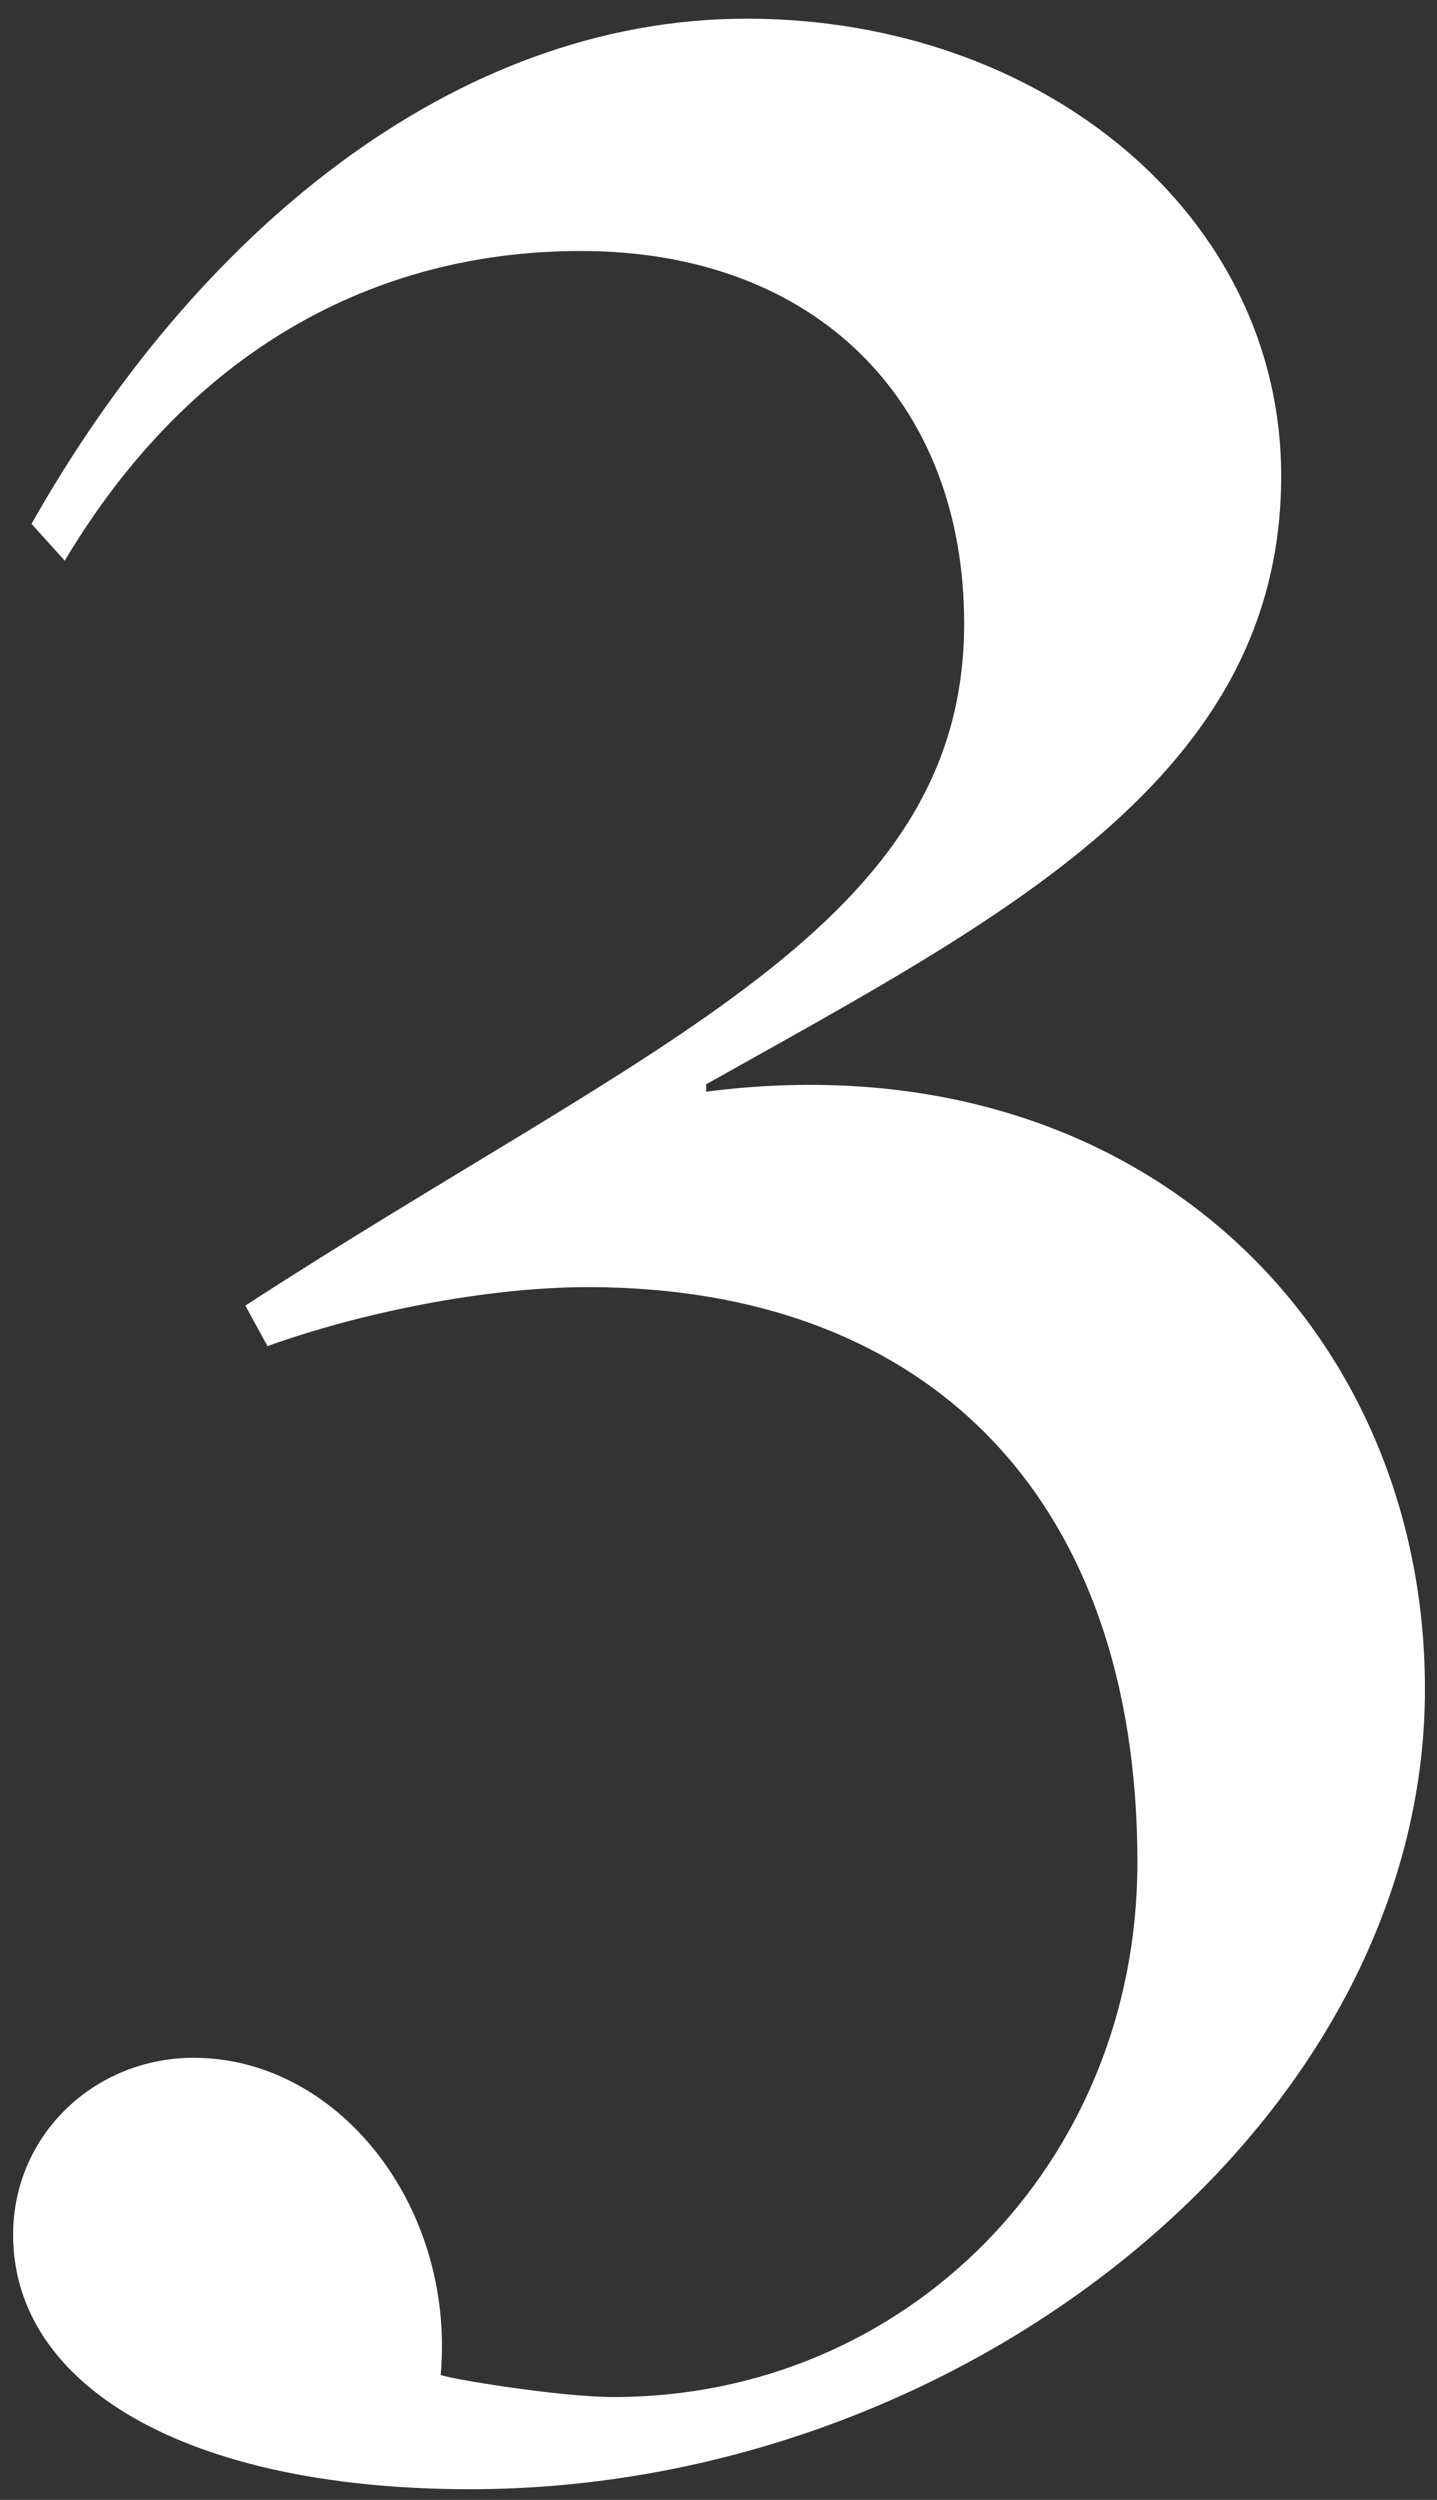 <svg width="46" height="80" viewBox="0 0 46 80" fill="none" xmlns="http://www.w3.org/2000/svg">
<rect x="0" y="0" width="46" height="80" fill="#333333" stroke="none"/>
<path d="M15.052 79.658C5.966 79.658 0.42 76.354 0.42 71.516C0.42 68.33 3.016 65.852 6.202 65.852C10.804 65.852 14.58 70.572 14.108 76C14.344 76.118 17.884 76.708 19.654 76.708C28.976 76.708 36.41 69.274 36.41 59.598C36.41 47.916 29.684 41.19 18.828 41.19C15.524 41.19 11.512 42.016 8.562 43.078L7.854 41.78C20.952 33.284 30.864 29.626 30.864 19.95C30.864 12.87 26.144 8.032 18.592 8.032C11.984 8.032 6.084 11.218 2.072 17.944L1.01 16.764C6.202 7.56 14.462 0.598 23.902 0.598C33.342 0.598 41.012 6.852 41.012 15.23C41.012 24.906 32.044 29.39 22.604 34.7V34.936C36.292 33.166 45.614 42.37 45.614 54.052C45.614 67.858 30.982 79.658 15.052 79.658Z" fill="white"/>
</svg>

